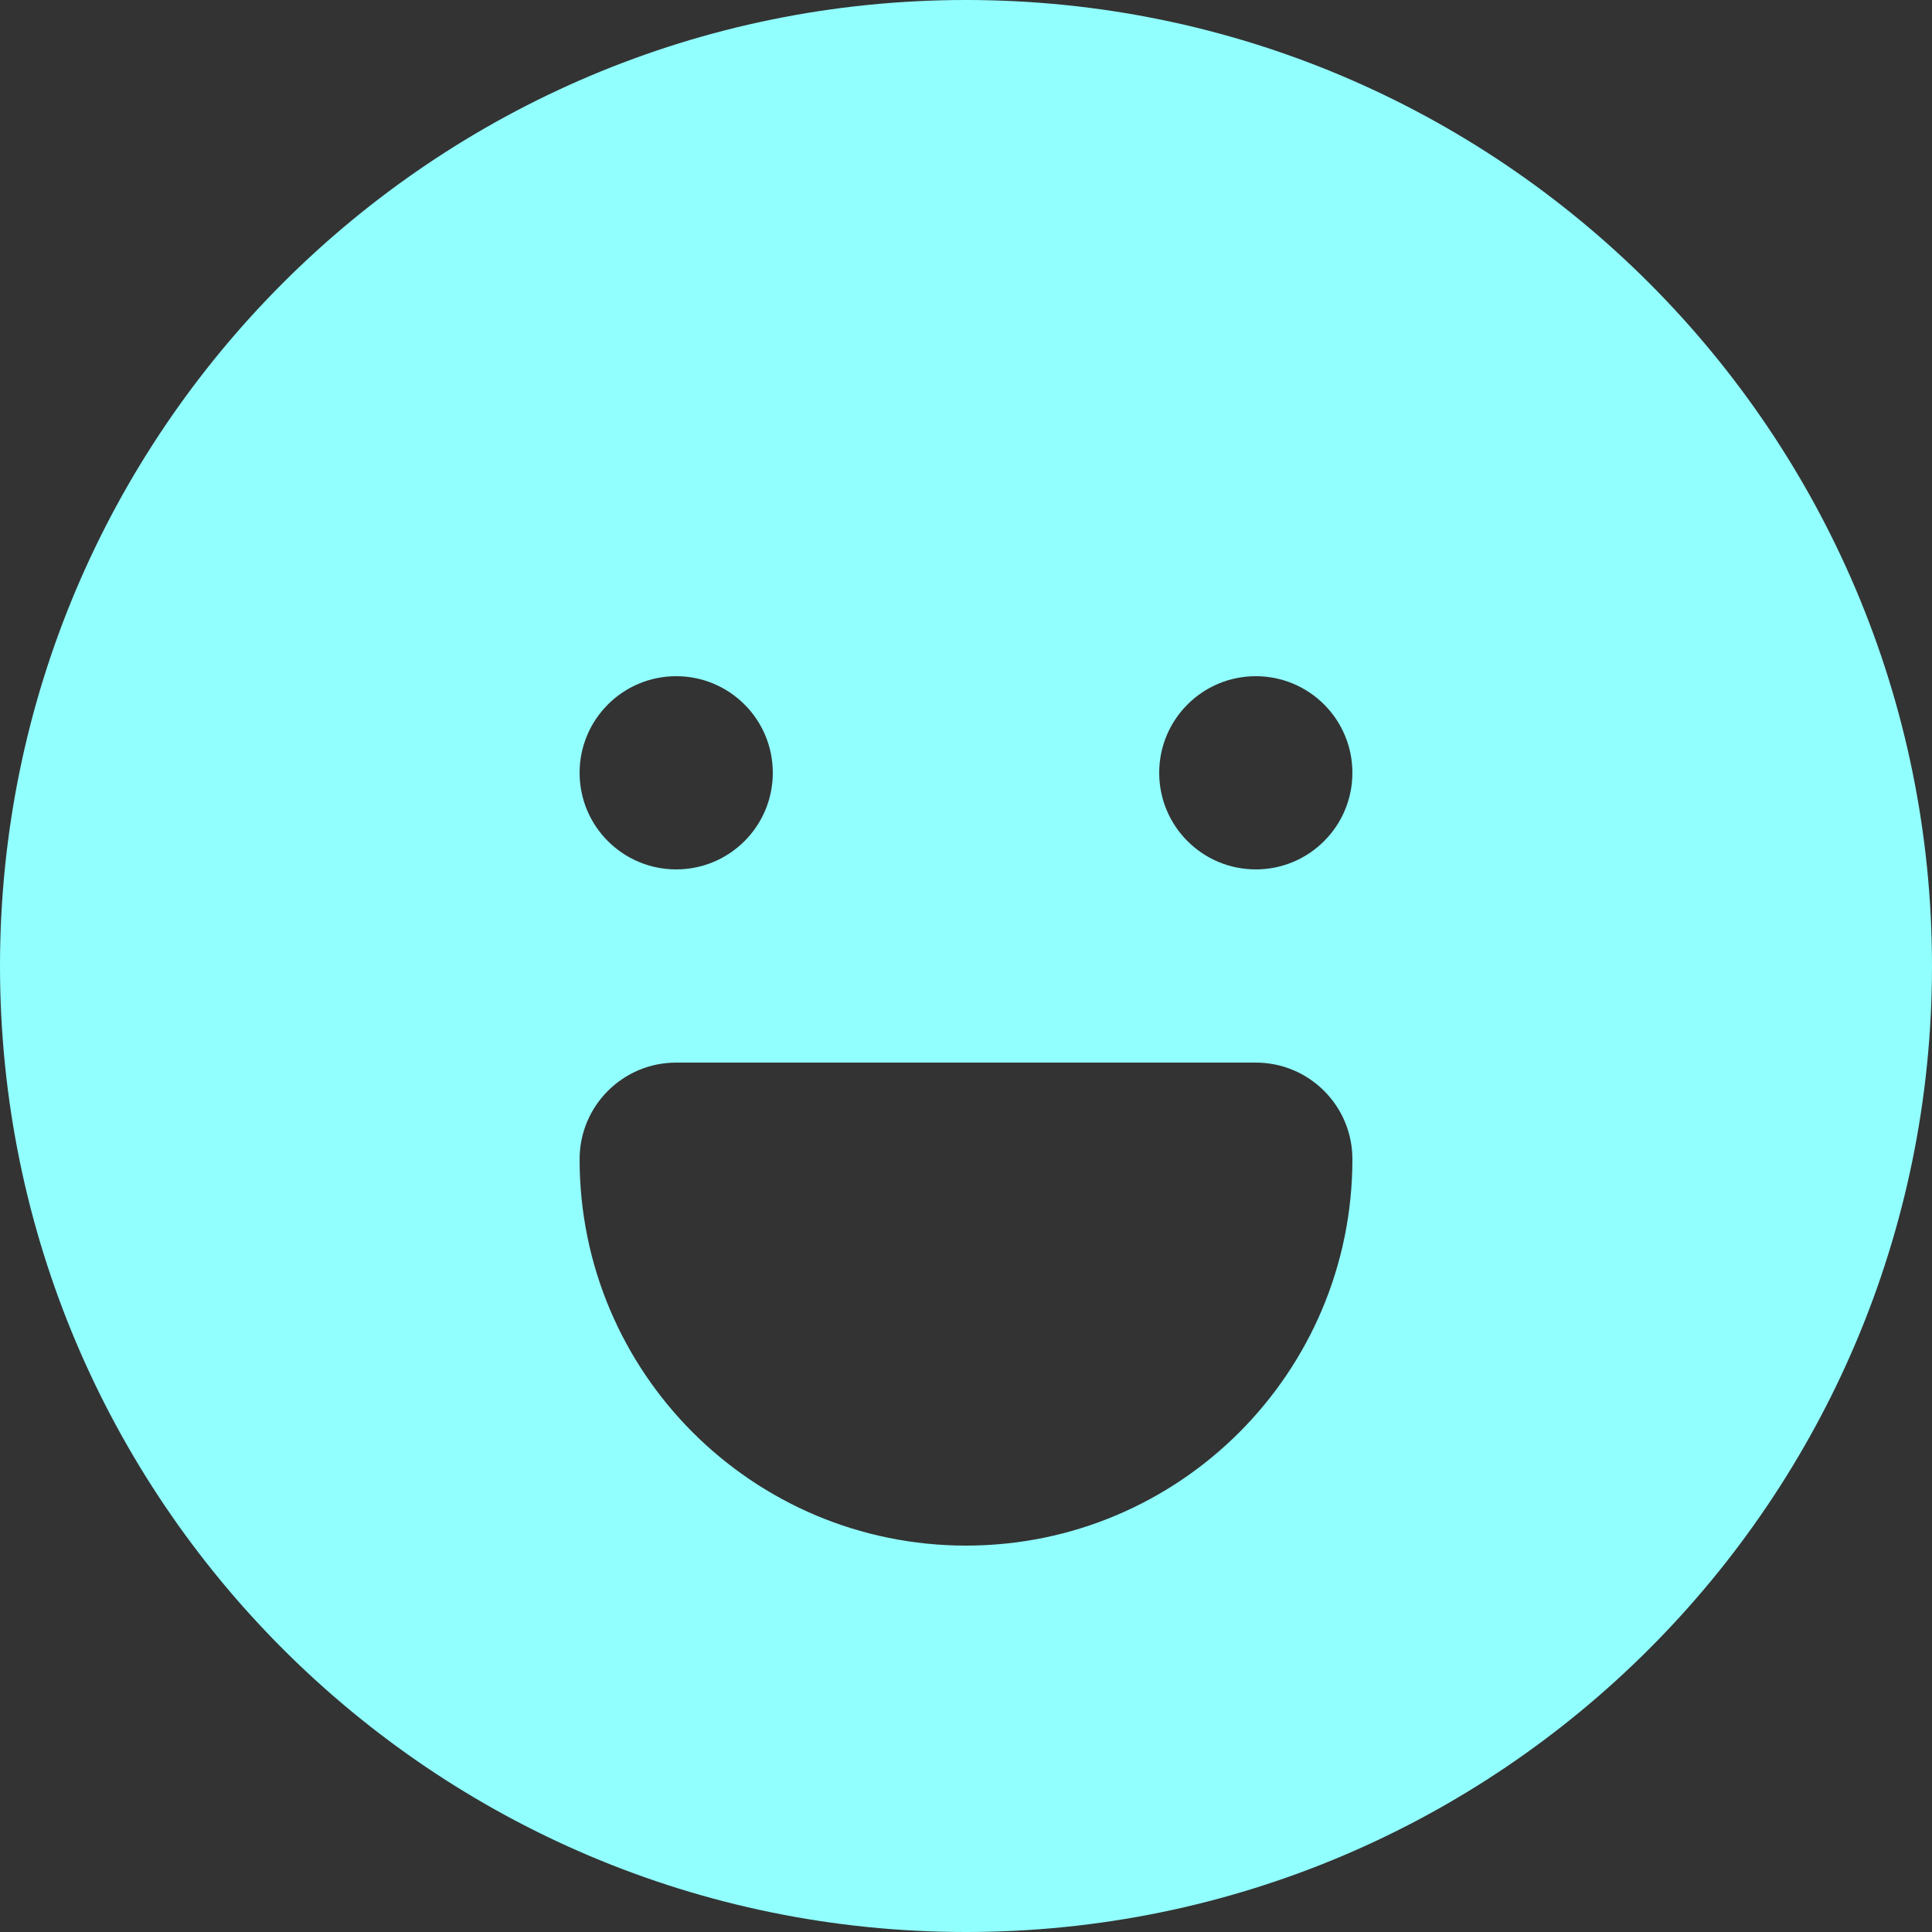<?xml version="1.0" encoding="UTF-8"?>
<svg id="grin" xmlns="http://www.w3.org/2000/svg" version="1.1" viewBox="0 0 24 24">
  <rect x="0" y="0" width="24" height="24" fill="#333333" stroke="none"/>
  <defs>
    <style>
      .cls-1 {
        fill: #92FFFF;
        stroke-width: 0px;
      }
    </style>
  </defs>
  <path class="cls-1" d="M12,0C5.373,0,0,5.373,0,12s5.373,12,12,12,12-5.373,12-12S18.627,0,12,0ZM8.4,8.4c.663,0,1.2.537,1.2,1.2s-.537,1.2-1.2,1.2-1.2-.537-1.2-1.2.537-1.2,1.2-1.2ZM12,19.2c-2.651,0-4.8-2.149-4.8-4.8,0-.663.537-1.2,1.2-1.2h7.2c.663,0,1.2.537,1.2,1.2,0,2.651-2.149,4.8-4.8,4.8ZM15.6,10.8c-.663,0-1.2-.537-1.2-1.2s.537-1.2,1.2-1.2,1.2.537,1.2,1.2-.537,1.2-1.2,1.2Z"/>
</svg>